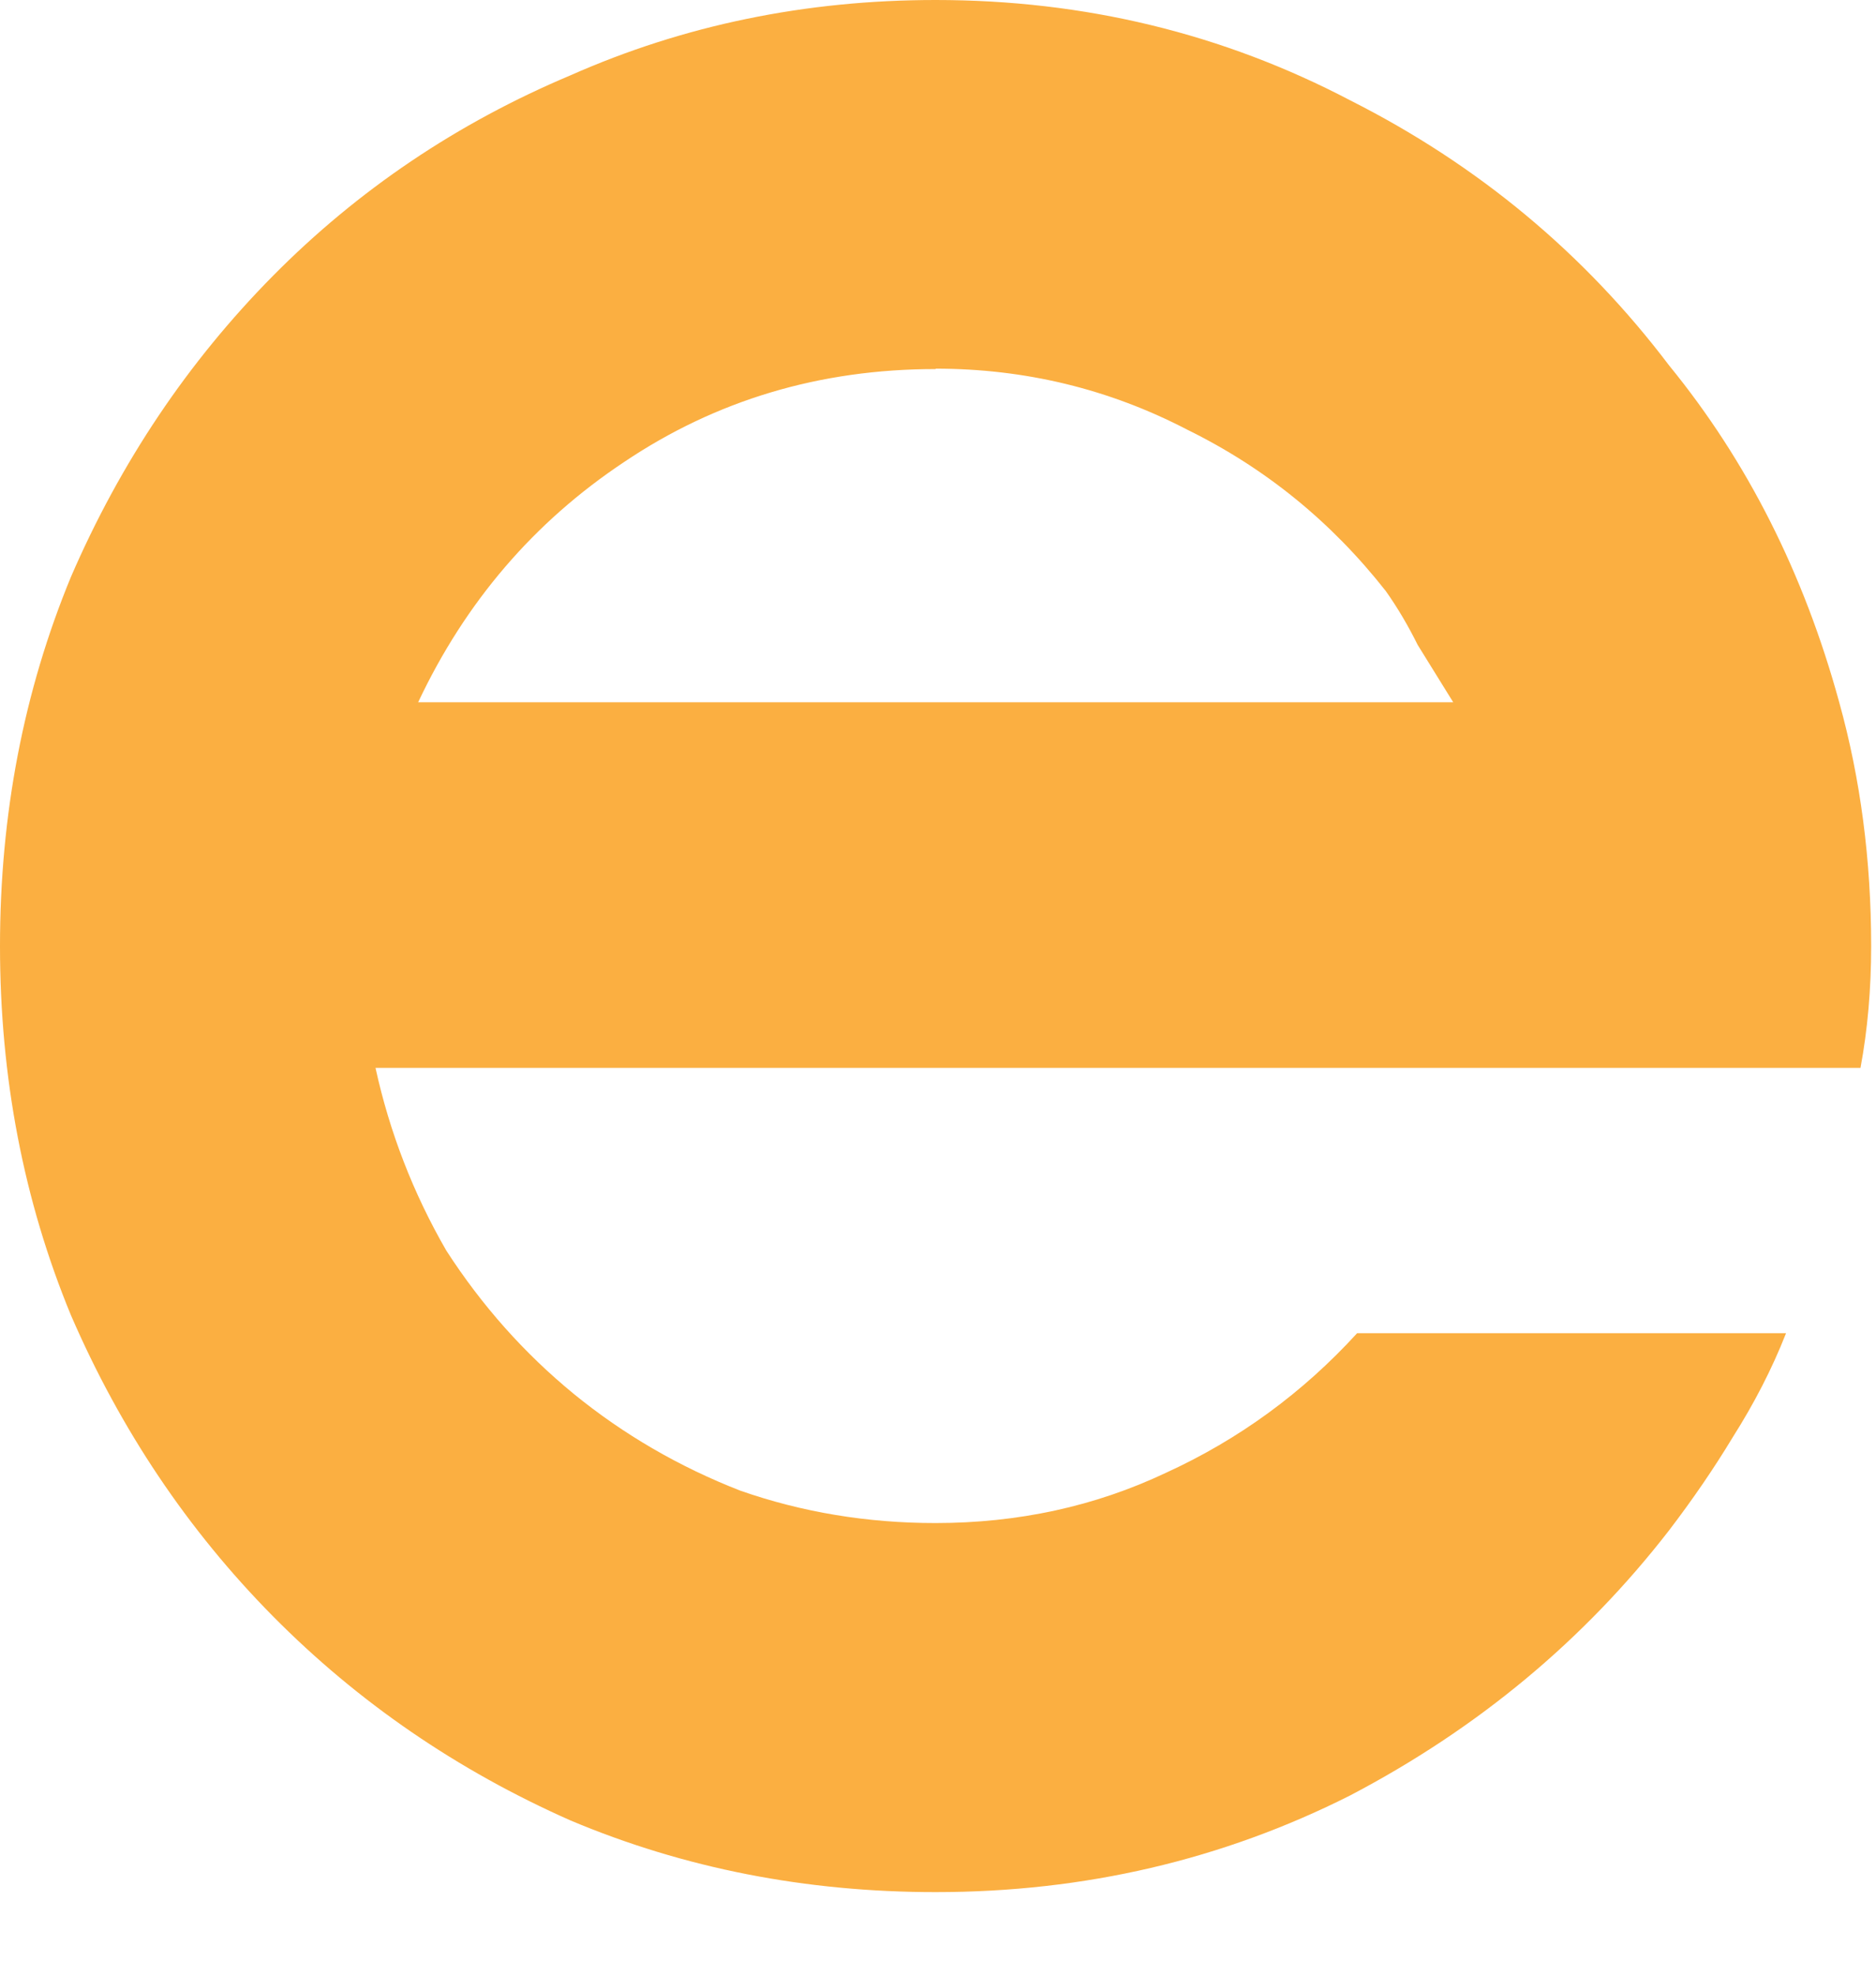 <?xml version="1.0" encoding="utf-8"?>
<svg xmlns="http://www.w3.org/2000/svg" fill="none" height="100%" overflow="visible" preserveAspectRatio="none" style="display: block;" viewBox="0 0 19 20" width="100%">
<path d="M3.803 10.81C3.946 11.462 4.185 12.08 4.521 12.661C4.881 13.218 5.311 13.701 5.813 14.112C6.316 14.522 6.879 14.849 7.5 15.091C8.123 15.308 8.78 15.418 9.474 15.418C10.312 15.418 11.09 15.249 11.807 14.91C12.549 14.571 13.194 14.099 13.745 13.496H18.089C17.946 13.86 17.765 14.209 17.55 14.548C17.36 14.863 17.144 15.178 16.905 15.491C16.043 16.604 14.967 17.498 13.675 18.175C12.382 18.827 10.983 19.154 9.476 19.154C8.159 19.154 6.927 18.912 5.779 18.429C4.631 17.921 3.626 17.232 2.764 16.361C1.902 15.489 1.22 14.473 0.718 13.313C0.239 12.153 0 10.906 0 9.577C0 8.248 0.239 7.001 0.718 5.841C1.22 4.681 1.902 3.665 2.764 2.793C3.626 1.922 4.631 1.245 5.779 0.762C6.927 0.254 8.161 0 9.476 0C10.983 0 12.384 0.339 13.675 1.016C14.967 1.668 16.045 2.564 16.905 3.7C17.695 4.667 18.27 5.804 18.628 7.111C18.843 7.885 18.951 8.708 18.951 9.577C18.951 10.012 18.915 10.424 18.843 10.81H3.803ZM9.476 3.736C8.304 3.736 7.251 4.051 6.318 4.679C5.409 5.284 4.714 6.093 4.235 7.109H14.718C14.598 6.916 14.479 6.723 14.358 6.528C14.262 6.335 14.155 6.152 14.035 5.983C13.484 5.282 12.815 4.738 12.025 4.35C11.235 3.939 10.384 3.732 9.476 3.732V3.736Z" fill="#FBAF41" id="Vector"/>
</svg>